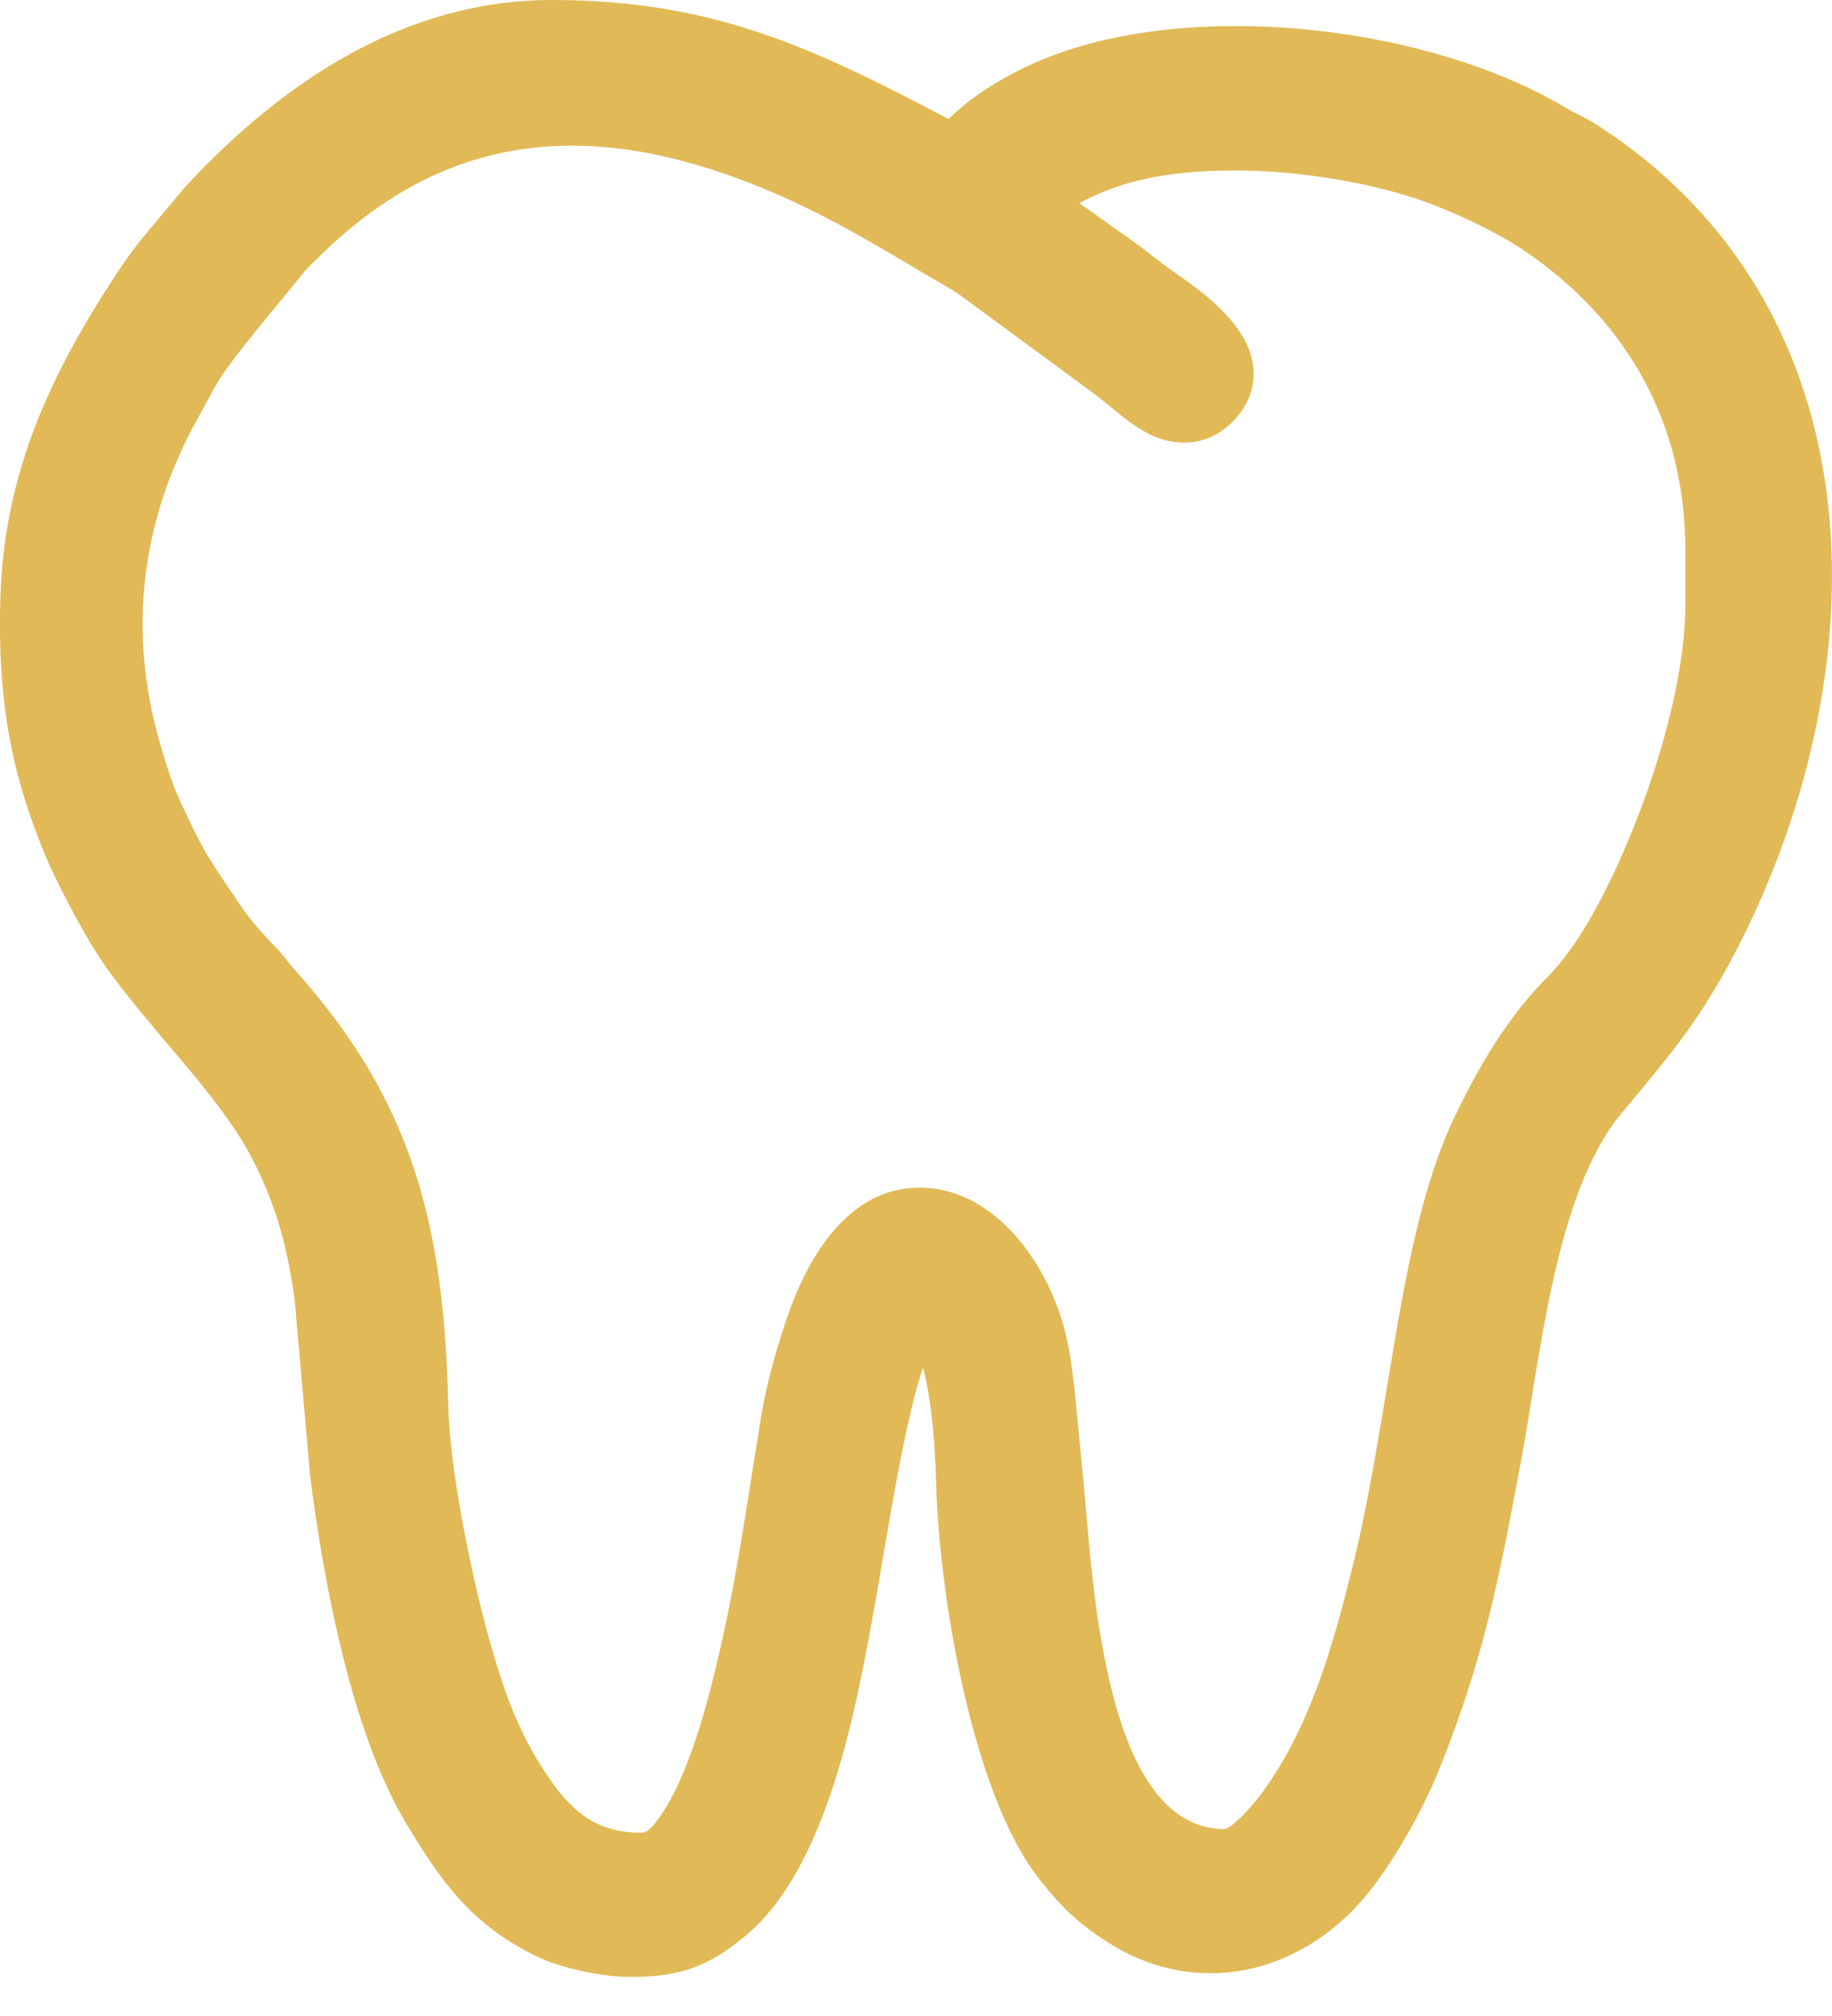 <?xml version="1.0" encoding="UTF-8"?> <svg xmlns="http://www.w3.org/2000/svg" width="40" height="44" viewBox="0 0 40 44" fill="none"> <path fill-rule="evenodd" clip-rule="evenodd" d="M6.438 28.379C6.272 27.244 6.067 26.412 5.557 25.385C5.112 24.49 4.375 23.633 3.731 22.87C3.309 22.371 2.885 21.873 2.492 21.351C2.008 20.709 1.639 20.01 1.278 19.295C1.03 18.803 0.825 18.285 0.646 17.764C0.105 16.191 -0.039 14.723 0.007 13.07C0.085 10.318 1.109 8.136 2.604 5.886C2.757 5.657 2.915 5.437 3.087 5.222L4.037 4.086L4.049 4.073C6.158 1.797 8.832 0 12.049 0C15.589 0 17.782 1.057 20.711 2.599C21.338 1.972 22.252 1.483 23.024 1.197C26.261 -0.004 31.229 0.59 34.177 2.347C34.409 2.485 34.652 2.586 34.883 2.736C41.061 6.724 41.031 14.518 38.025 20.516C37.632 21.299 37.205 22.022 36.679 22.724C36.273 23.267 35.829 23.784 35.397 24.306C33.933 26.08 33.622 29.725 33.199 31.95C32.985 33.077 32.779 34.208 32.501 35.319C32.221 36.443 31.864 37.519 31.434 38.593C31.076 39.489 30.412 40.68 29.79 41.414C28.355 43.108 26.102 43.618 24.185 42.389C23.538 41.976 23.175 41.624 22.702 41.025C21.221 39.154 20.518 34.831 20.442 32.451C20.427 31.936 20.389 30.712 20.151 29.848C19.977 30.378 19.85 30.948 19.758 31.387C19.483 32.684 19.287 34.004 19.05 35.311C18.664 37.435 18.03 40.777 16.301 42.229C15.469 42.929 14.844 43.147 13.763 43.147C13.158 43.147 12.262 42.962 11.721 42.7C10.299 42.009 9.649 41.094 8.862 39.785C7.675 37.807 7.063 34.515 6.772 32.213L6.77 32.2L6.435 28.378L6.438 28.379ZM23.567 4.434C23.714 4.539 23.864 4.643 24.01 4.749C24.4 5.033 24.798 5.292 25.175 5.596C25.52 5.876 25.909 6.112 26.261 6.398C26.793 6.831 27.369 7.422 27.372 8.155C27.373 8.573 27.187 8.935 26.892 9.223C26.622 9.486 26.288 9.647 25.909 9.66C25.038 9.689 24.473 9.021 23.841 8.558L20.98 6.454C20.755 6.294 20.5 6.161 20.262 6.02C18.904 5.214 17.762 4.524 16.271 3.956C12.784 2.625 9.711 2.902 6.985 5.586C6.854 5.716 6.715 5.84 6.6 5.985C6.041 6.683 5.479 7.322 4.946 8.049C4.703 8.382 4.528 8.757 4.328 9.115C3.082 11.332 2.781 13.764 3.491 16.215C3.617 16.651 3.75 17.095 3.943 17.506C4.128 17.901 4.316 18.314 4.543 18.689C4.76 19.048 5.009 19.398 5.242 19.749C5.456 20.07 5.749 20.396 6.019 20.673C6.192 20.852 6.324 21.044 6.487 21.227C9.06 24.107 9.69 26.848 9.786 30.619C9.812 31.623 9.992 32.7 10.188 33.685C10.39 34.698 10.643 35.739 10.968 36.72C11.237 37.531 11.622 38.328 12.137 39.013C12.632 39.672 13.161 40 14.014 40C14.292 40 14.731 39.116 14.822 38.914C15.26 37.94 15.55 36.785 15.78 35.743C16.136 34.134 16.349 32.552 16.616 30.934C16.739 30.189 16.927 29.535 17.163 28.822C17.608 27.477 18.53 25.857 20.169 25.923C21.867 25.991 23.017 27.815 23.313 29.315C23.463 30.077 23.508 30.869 23.589 31.64C23.733 33.023 23.799 34.381 24.039 35.758C24.288 37.184 24.876 39.919 26.739 39.922C26.969 39.863 27.44 39.293 27.575 39.104C28.605 37.678 29.091 35.96 29.512 34.275C29.842 32.96 30.057 31.626 30.281 30.29C30.599 28.405 30.941 26.075 31.77 24.355C32.305 23.248 32.914 22.201 33.79 21.322C34.768 20.342 35.624 18.301 36.058 17.001C36.449 15.826 36.8 14.411 36.8 13.166V12.024C36.8 9.265 35.548 7.001 33.273 5.466C32.641 5.041 31.681 4.592 30.956 4.348C29.781 3.953 28.257 3.721 27.012 3.721C25.755 3.721 24.643 3.855 23.567 4.432V4.434Z" fill="#E1B956"></path> </svg> 